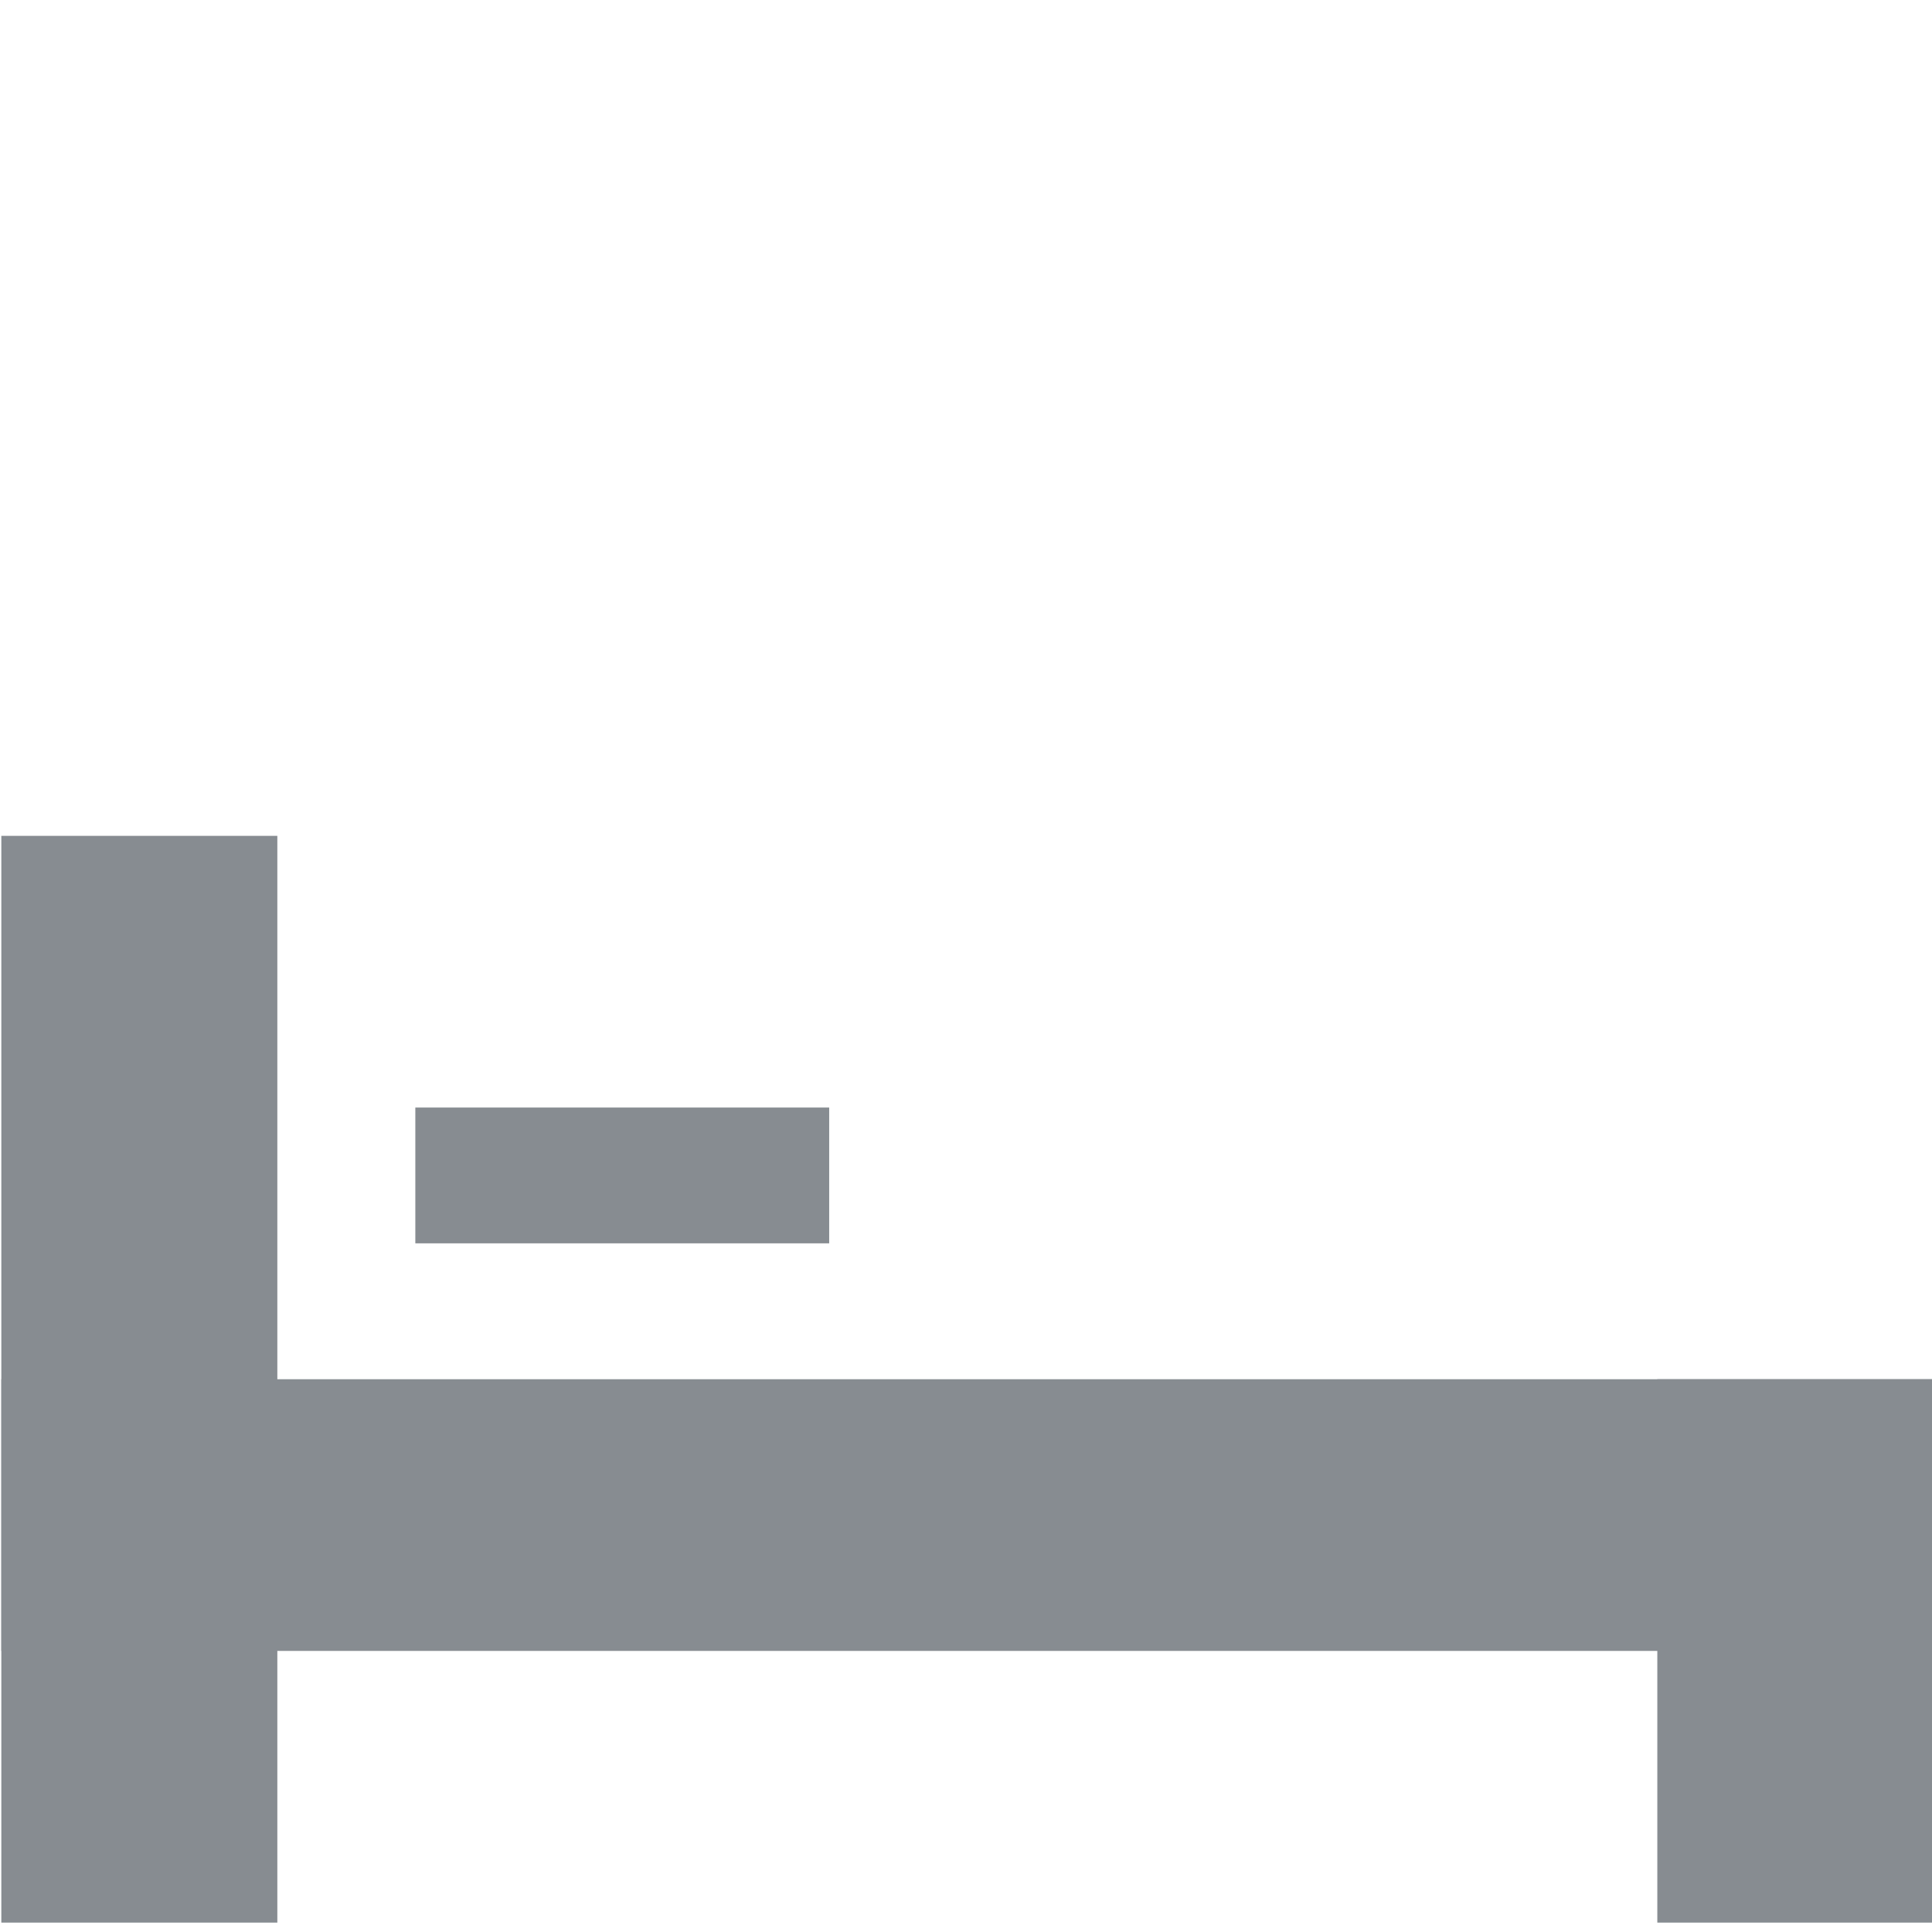 <?xml version="1.0" encoding="utf-8"?>
<!-- Generator: Adobe Illustrator 16.0.0, SVG Export Plug-In . SVG Version: 6.00 Build 0)  -->
<!DOCTYPE svg PUBLIC "-//W3C//DTD SVG 1.1//EN" "http://www.w3.org/Graphics/SVG/1.1/DTD/svg11.dtd">
<svg version="1.1" id="Layer_1" xmlns="http://www.w3.org/2000/svg" xmlns:xlink="http://www.w3.org/1999/xlink" x="0px" y="0px"
	 width="80px" height="80px" viewBox="0 0 80 80" enable-background="new 0 0 80 80" xml:space="preserve">
<rect x="0.055" y="57.111" fill="#878C91" width="80" height="11.25"/>
<rect x="68.626" y="57.111" fill="#878C91" width="11.429" height="22.5"/>
<rect x="17.198" y="45.861" fill="#878C91" width="17.137" height="5.623"/>
<rect x="0.055" y="34.611" fill="#878C91" width="11.429" height="45"/>
</svg>
